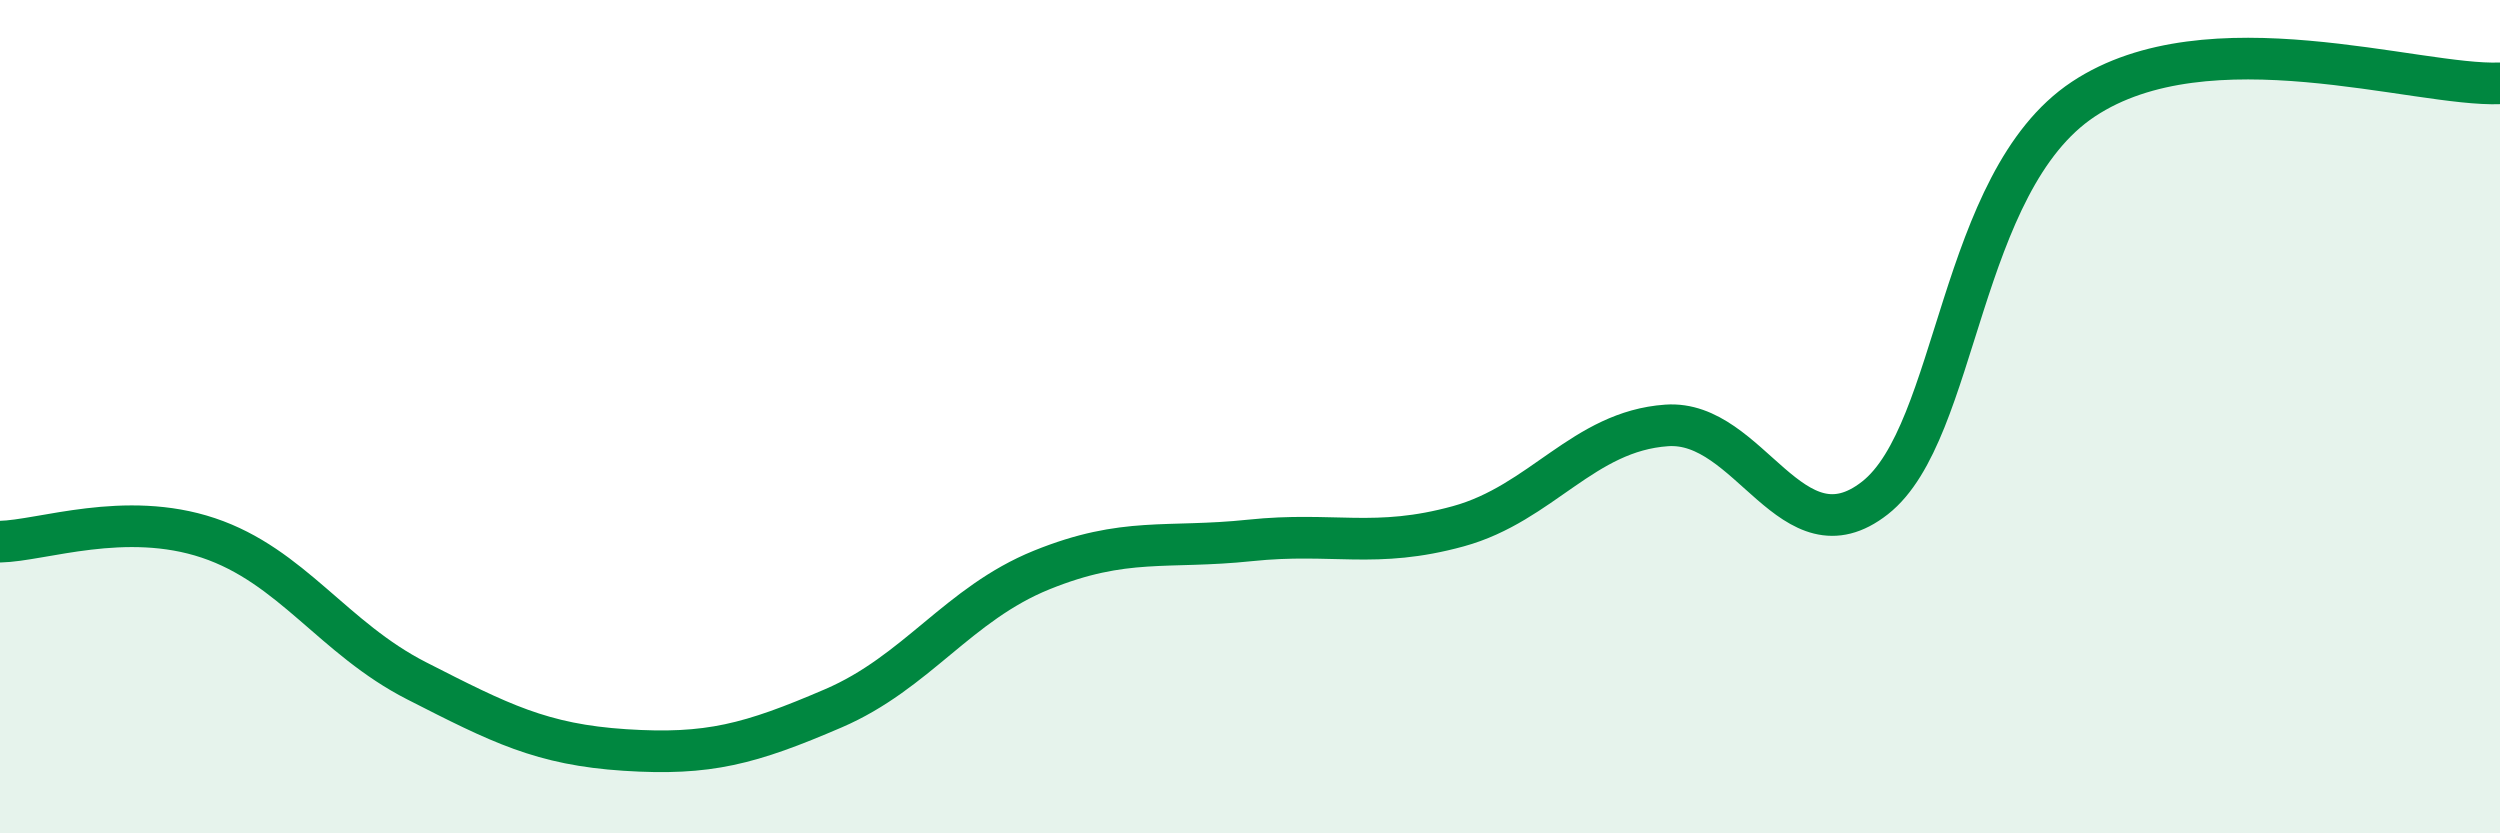 
    <svg width="60" height="20" viewBox="0 0 60 20" xmlns="http://www.w3.org/2000/svg">
      <path
        d="M 0,13 C 1,12.98 3,12.24 5,12.91 C 7,13.58 8,15.32 10,16.34 C 12,17.36 13,17.87 15,18 C 17,18.13 18,17.86 20,17 C 22,16.14 23,14.49 25,13.68 C 27,12.87 28,13.18 30,12.97 C 32,12.76 33,13.18 35,12.63 C 37,12.08 38,10.35 40,10.21 C 42,10.07 43,13.52 45,11.95 C 47,10.38 47,4.37 50,2.38 C 53,0.39 58,2.08 60,2L60 20L0 20Z"
        fill="#008740"
        opacity="0.1"
        stroke-linecap="round"
        stroke-linejoin="round"
      />
      <path
        d="M 0,13 C 1,12.98 3,12.24 5,12.91 C 7,13.58 8,15.32 10,16.34 C 12,17.36 13,17.87 15,18 C 17,18.13 18,17.86 20,17 C 22,16.14 23,14.49 25,13.68 C 27,12.87 28,13.18 30,12.97 C 32,12.76 33,13.18 35,12.63 C 37,12.08 38,10.35 40,10.21 C 42,10.07 43,13.52 45,11.95 C 47,10.38 47,4.37 50,2.38 C 53,0.39 58,2.08 60,2"
        stroke="#008740"
        stroke-width="1"
        fill="none"
        stroke-linecap="round"
        stroke-linejoin="round"
      />
    </svg>
  